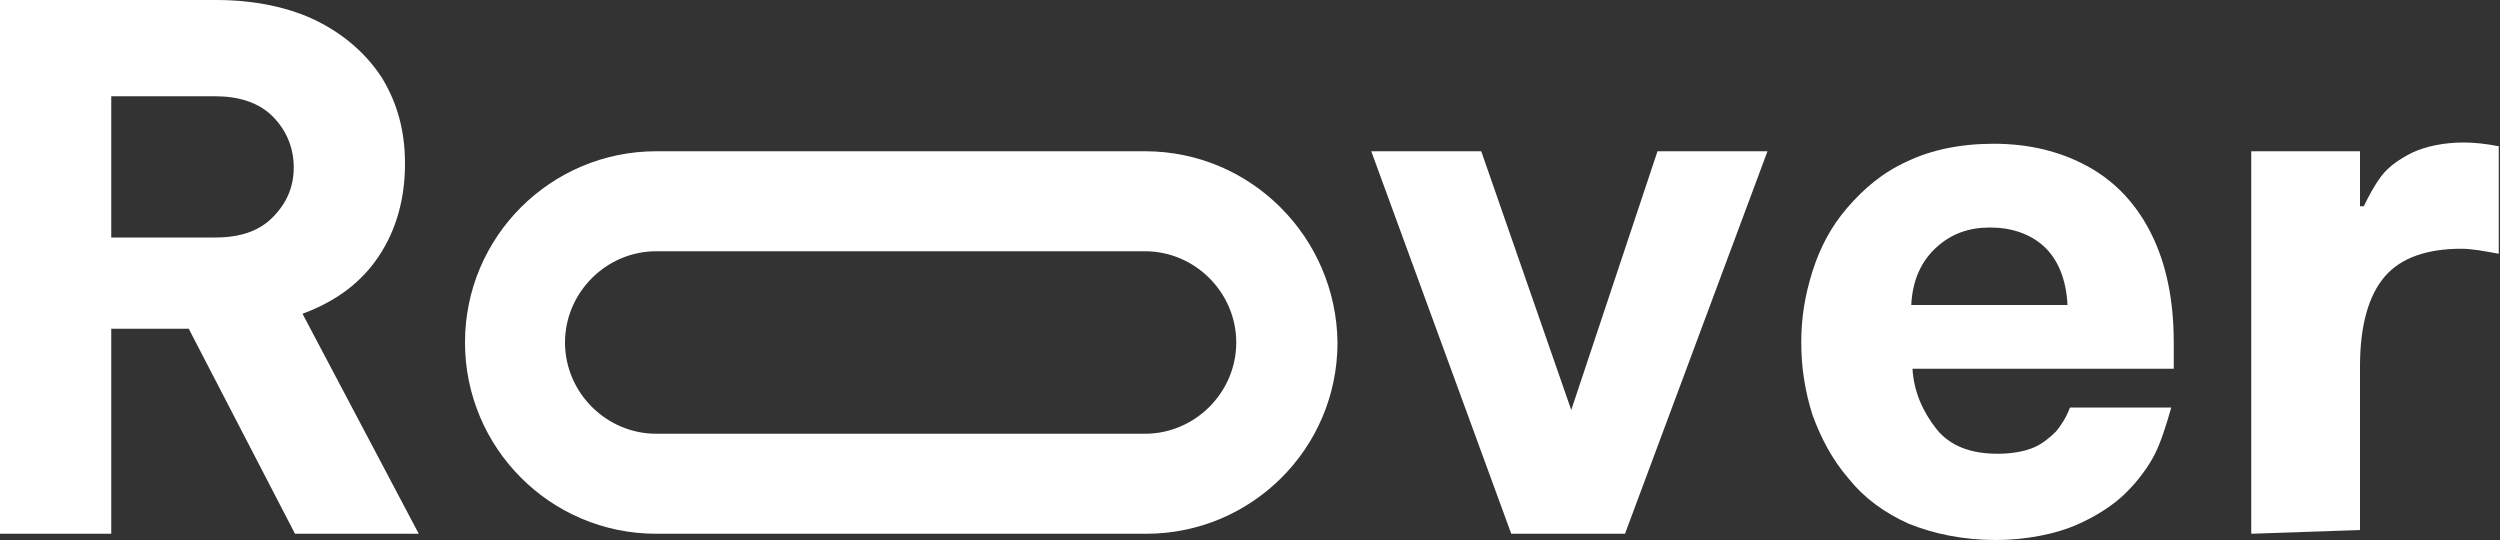 <?xml version="1.0" encoding="utf-8"?>
<!-- Generator: Adobe Illustrator 26.1.0, SVG Export Plug-In . SVG Version: 6.00 Build 0)  -->
<svg version="1.1" id="a" xmlns="http://www.w3.org/2000/svg" xmlns:xlink="http://www.w3.org/1999/xlink" x="0px" y="0px"
	 viewBox="0 0 200 43.2" style="enable-background:new 0 0 200 43.2;" xml:space="preserve">
<rect x="0" y="0" width="200" height="43.2" fill="#333333" stroke="none"/>
<style type="text/css">
	.st0{fill:#FFFFFF;}
</style>
<g>
	<path class="st0" d="M0,42.7V0h17.3c3.1,0,5.9,0.6,8.1,1.7c2.2,1.1,4,2.7,5.2,4.6c1.2,2,1.8,4.2,1.8,6.8c0,2.8-0.7,5.3-2.1,7.4
		s-3.4,3.6-6.1,4.6l9.3,17.6h-9.9l-8.5-16.4H8.9v16.4H0z M17.2,7.7H8.9V19h8.3c2,0,3.5-0.5,4.6-1.6c1.1-1.1,1.7-2.4,1.7-4
		s-0.6-3-1.7-4.1S19.1,7.7,17.2,7.7L17.2,7.7z"/>
	<path class="st0" d="M120.9,42.7l-11.2-30.6h8.8l7.2,20.7l6.9-20.7h8.8L130,42.7H120.9L120.9,42.7z"/>
	<path class="st0" d="M159.7,43.2c-2.7,0-5-0.5-7-1.3c-2-0.9-3.6-2.1-4.8-3.6c-1.3-1.5-2.2-3.2-2.9-5.1c-0.6-1.9-0.9-3.8-0.9-5.8
		s0.3-3.8,0.9-5.7c0.6-1.9,1.5-3.6,2.8-5.1s2.8-2.8,4.8-3.7c1.9-0.9,4.2-1.4,6.9-1.4c2.8,0,5.3,0.6,7.5,1.8s3.9,3,5.1,5.4
		c1.2,2.4,1.8,5.3,1.8,8.7v2.1h-20.9c0.1,1.8,0.8,3.4,1.9,4.8s2.8,2,4.9,2c1.2,0,2.2-0.2,2.9-0.5s1.3-0.8,1.8-1.3
		c0.4-0.5,0.8-1.1,1.1-1.9h8.1c-0.4,1.4-0.8,2.7-1.3,3.7c-0.5,1-1.3,2.1-2.3,3.1c-1,1-2.4,1.9-4,2.6S162.1,43.2,159.7,43.2
		L159.7,43.2z M152.9,24.4h12.5c-0.1-2.1-0.8-3.7-1.9-4.7c-1.1-1-2.6-1.5-4.3-1.5s-3.1,0.5-4.3,1.6C153.7,20.9,153,22.4,152.9,24.4
		L152.9,24.4z"/>
	<path class="st0" d="M180.1,42.7V12.1h8.7v4.4h0.3c0.4-0.8,0.8-1.6,1.4-2.4s1.5-1.4,2.5-1.9c1.1-0.5,2.5-0.8,4.1-0.8
		c0.8,0,1.8,0.1,2.8,0.3v8.6c-1.1-0.2-2.1-0.4-3-0.4c-2.7,0-4.8,0.7-6.1,2.2s-2,3.9-2,7.2v13.1L180.1,42.7L180.1,42.7z"/>
</g>
<path class="st0" d="M91.6,20.1c4,0,7.3,3.3,7.3,7.3s-3.3,7.3-7.3,7.3H52.5c-4,0-7.3-3.3-7.3-7.3s3.3-7.3,7.3-7.3H91.6 M91.6,12.1
	H52.5c-8.4,0-15.3,6.8-15.3,15.3l0,0c0,8.4,6.8,15.3,15.3,15.3h39.2c8.4,0,15.3-6.8,15.3-15.3l0,0C106.9,19,100.1,12.1,91.6,12.1
	C91.6,12.1,91.6,12.1,91.6,12.1z"/>
</svg>
